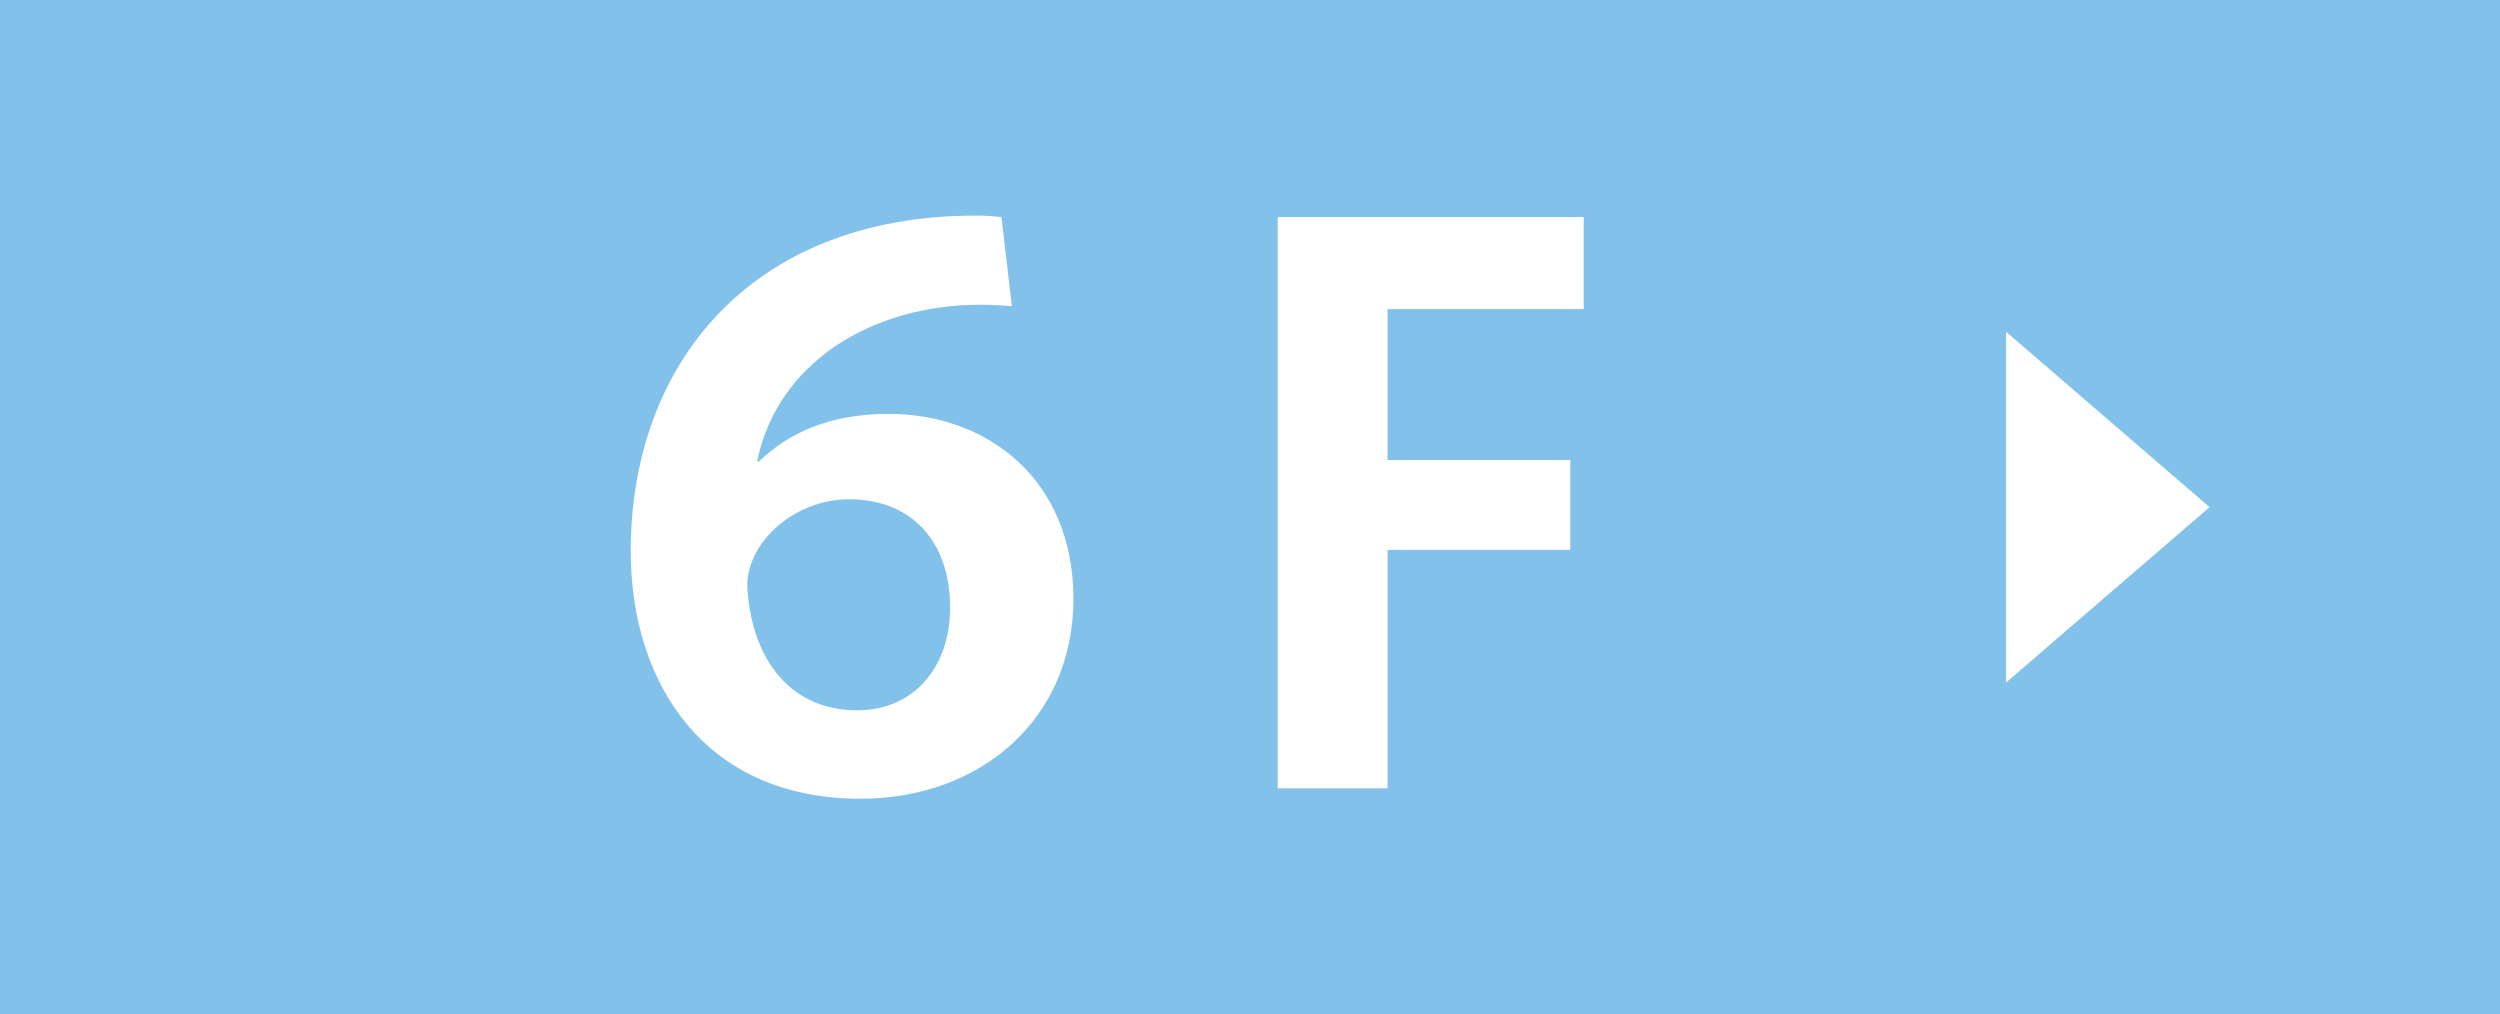 <?xml version="1.0" encoding="UTF-8"?><svg id="_イヤー_2" xmlns="http://www.w3.org/2000/svg" viewBox="0 0 175 71"><defs><style>.cls-1{fill:#82C1EA;}.cls-2{fill:#fff;}</style></defs><g id="_イヤー_1-2"><g><rect class="cls-1" width="175" height="71"/><polygon class="cls-2" points="140.42 47.78 154.67 35.5 140.42 23.22 140.42 47.78"/><g><path class="cls-2" d="M53.14,32.3c2.03-1.98,4.94-3.33,9.05-3.33,6.92,0,12.95,4.58,12.95,12.95s-6.45,13.99-14.92,13.99c-10.92,0-16.07-8.11-16.07-17.32,0-12.95,8.27-23.5,24.18-23.5,.62,0,1.25,.05,1.77,.1l.73,6.24c-.68-.05-1.4-.1-2.18-.1-7.64,0-14.25,4.06-15.65,10.97h.16Zm6.29,2.65c-3.85,0-7.12,3.02-7.12,6.03,.21,4.73,2.7,8.74,7.7,8.74,4,0,6.5-3.07,6.5-7.18,0-4.58-2.65-7.59-7.07-7.59Z"/><path class="cls-2" d="M89.44,55.18V15.19h21.42v6.45h-13.73v10.56h12.79v6.29h-12.79v16.69h-7.7Z"/></g></g></g></svg>